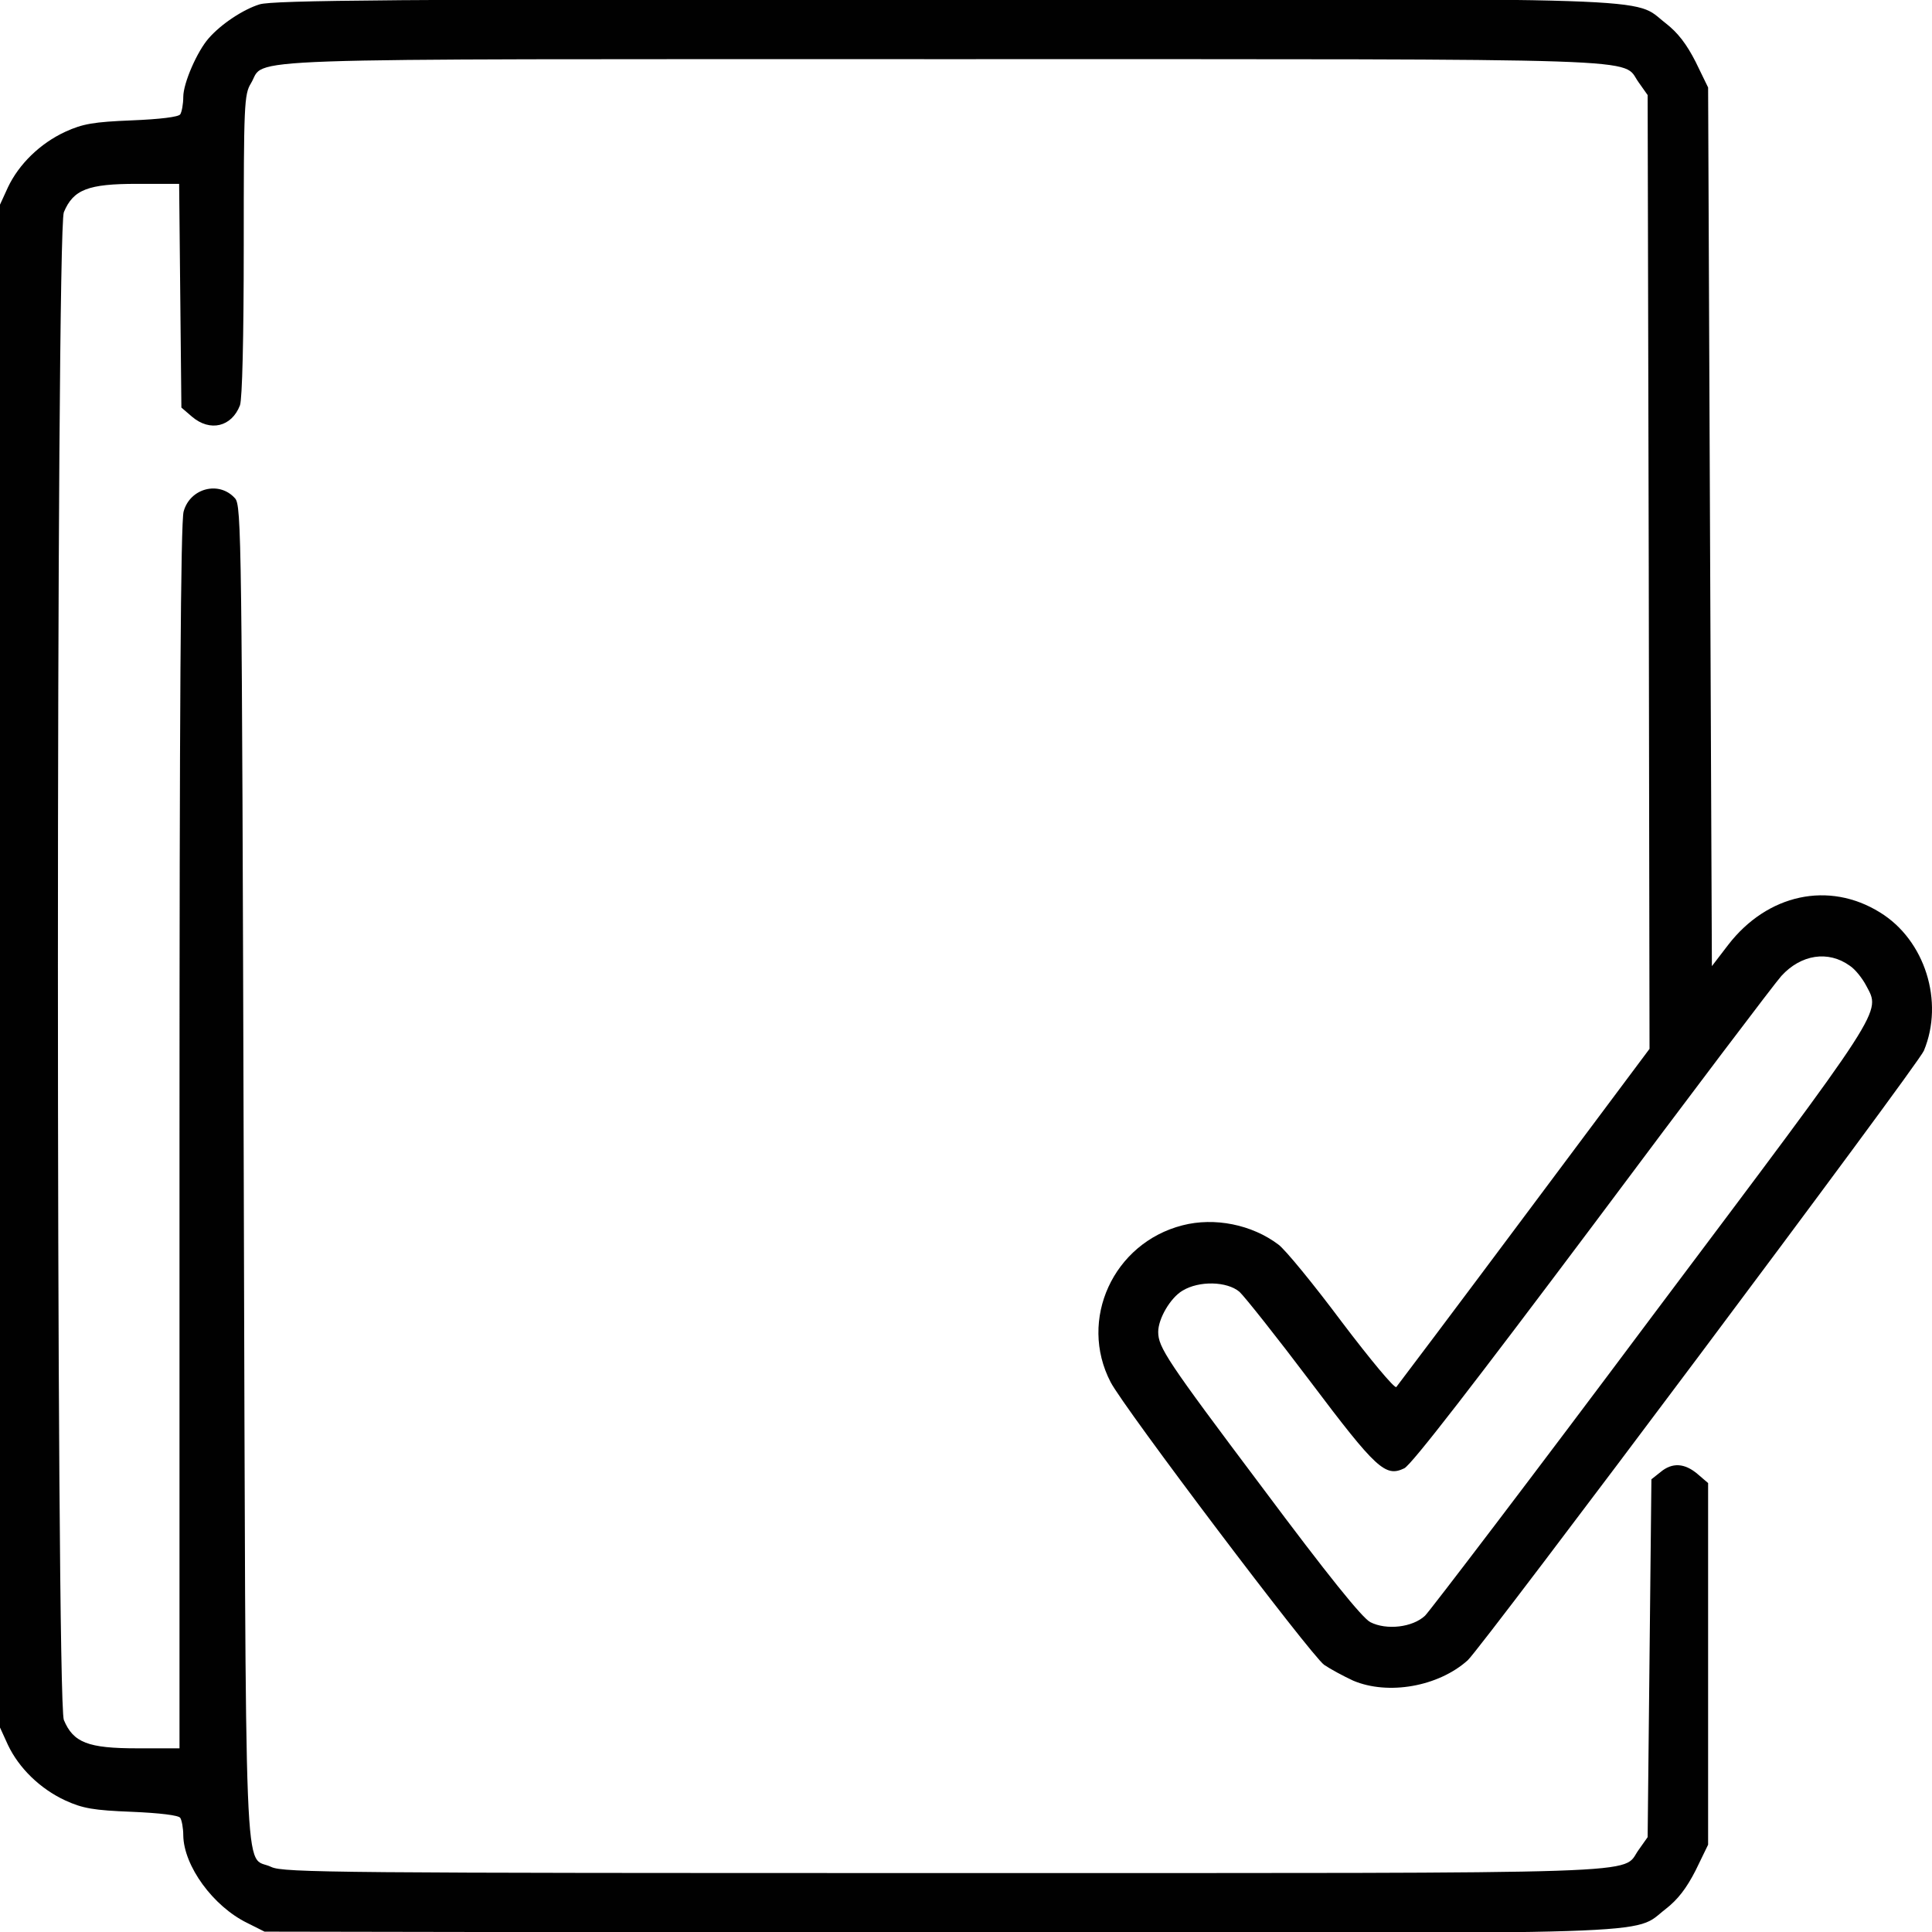 <svg width="43" height="43" viewBox="0 0 43 43" fill="none" xmlns="http://www.w3.org/2000/svg">
<path d="M5.778 0.097C5.417 0.207 4.92 0.535 4.643 0.854C4.391 1.14 4.079 1.847 4.079 2.158C4.079 2.318 4.045 2.494 4.012 2.544C3.978 2.604 3.549 2.654 2.936 2.679C2.086 2.713 1.842 2.755 1.455 2.932C0.891 3.192 0.42 3.655 0.177 4.168L0 4.555V21.503V38.449L0.177 38.837C0.42 39.35 0.892 39.813 1.455 40.073C1.842 40.25 2.086 40.292 2.936 40.325C3.549 40.351 3.979 40.402 4.012 40.46C4.045 40.51 4.079 40.687 4.079 40.847C4.088 41.529 4.744 42.428 5.501 42.798L5.888 42.992L20.859 43.017C37.419 43.033 36.309 43.075 37.074 42.487C37.344 42.277 37.537 42.025 37.739 41.629L38.017 41.057V37.036V33.008L37.781 32.806C37.495 32.563 37.218 32.545 36.957 32.764L36.755 32.924L36.713 36.91L36.671 40.889L36.469 41.175C36.073 41.722 37.15 41.688 21.019 41.688C7.545 41.688 6.308 41.68 6.039 41.553C5.417 41.25 5.476 42.672 5.425 26.119C5.383 11.931 5.375 11.25 5.231 11.091C4.878 10.695 4.23 10.863 4.087 11.384C4.021 11.603 3.995 15.96 3.995 25.304V38.912H3.053C1.96 38.912 1.632 38.786 1.421 38.281C1.245 37.844 1.245 5.16 1.421 4.723C1.632 4.218 1.96 4.092 3.045 4.092H3.987L4.012 6.582L4.037 9.071L4.272 9.273C4.676 9.618 5.156 9.501 5.341 9.021C5.391 8.878 5.425 7.558 5.425 5.455C5.425 2.335 5.434 2.099 5.585 1.855C5.938 1.274 4.727 1.317 21.019 1.317C37.151 1.317 36.073 1.283 36.469 1.83L36.671 2.116L36.696 12.73L36.713 23.344L33.929 27.07C32.398 29.122 31.111 30.829 31.077 30.871C31.035 30.905 30.497 30.258 29.866 29.425C29.244 28.592 28.605 27.81 28.453 27.7C27.864 27.255 27.032 27.087 26.317 27.272C24.777 27.667 23.996 29.374 24.719 30.762C25.014 31.334 29.177 36.843 29.471 37.054C29.606 37.146 29.901 37.306 30.118 37.406C30.893 37.734 32.011 37.541 32.667 36.952C32.979 36.667 42.693 23.697 42.819 23.386C43.274 22.293 42.844 20.922 41.843 20.308C40.708 19.602 39.337 19.896 38.462 21.032L38.101 21.503L38.059 11.721L38.017 1.947L37.739 1.376C37.537 0.98 37.344 0.728 37.074 0.518C36.309 -0.071 37.419 -0.029 20.993 -0.02C8.848 -0.02 6.073 0.005 5.778 0.097ZM41.17 21.494C41.288 21.57 41.448 21.772 41.532 21.931C41.86 22.554 42.012 22.317 36.763 29.307C34.105 32.865 31.826 35.851 31.717 35.96C31.439 36.221 30.858 36.288 30.497 36.103C30.312 36.002 29.564 35.077 28.083 33.092C25.972 30.283 25.778 29.988 25.778 29.644C25.778 29.35 26.048 28.887 26.317 28.727C26.688 28.5 27.31 28.517 27.587 28.752C27.705 28.862 28.42 29.762 29.168 30.754C30.632 32.697 30.834 32.882 31.254 32.68C31.414 32.605 32.835 30.762 35.459 27.264C37.638 24.345 39.522 21.856 39.648 21.721C40.085 21.242 40.691 21.149 41.17 21.494Z" fill="#010101"/>
</svg>
